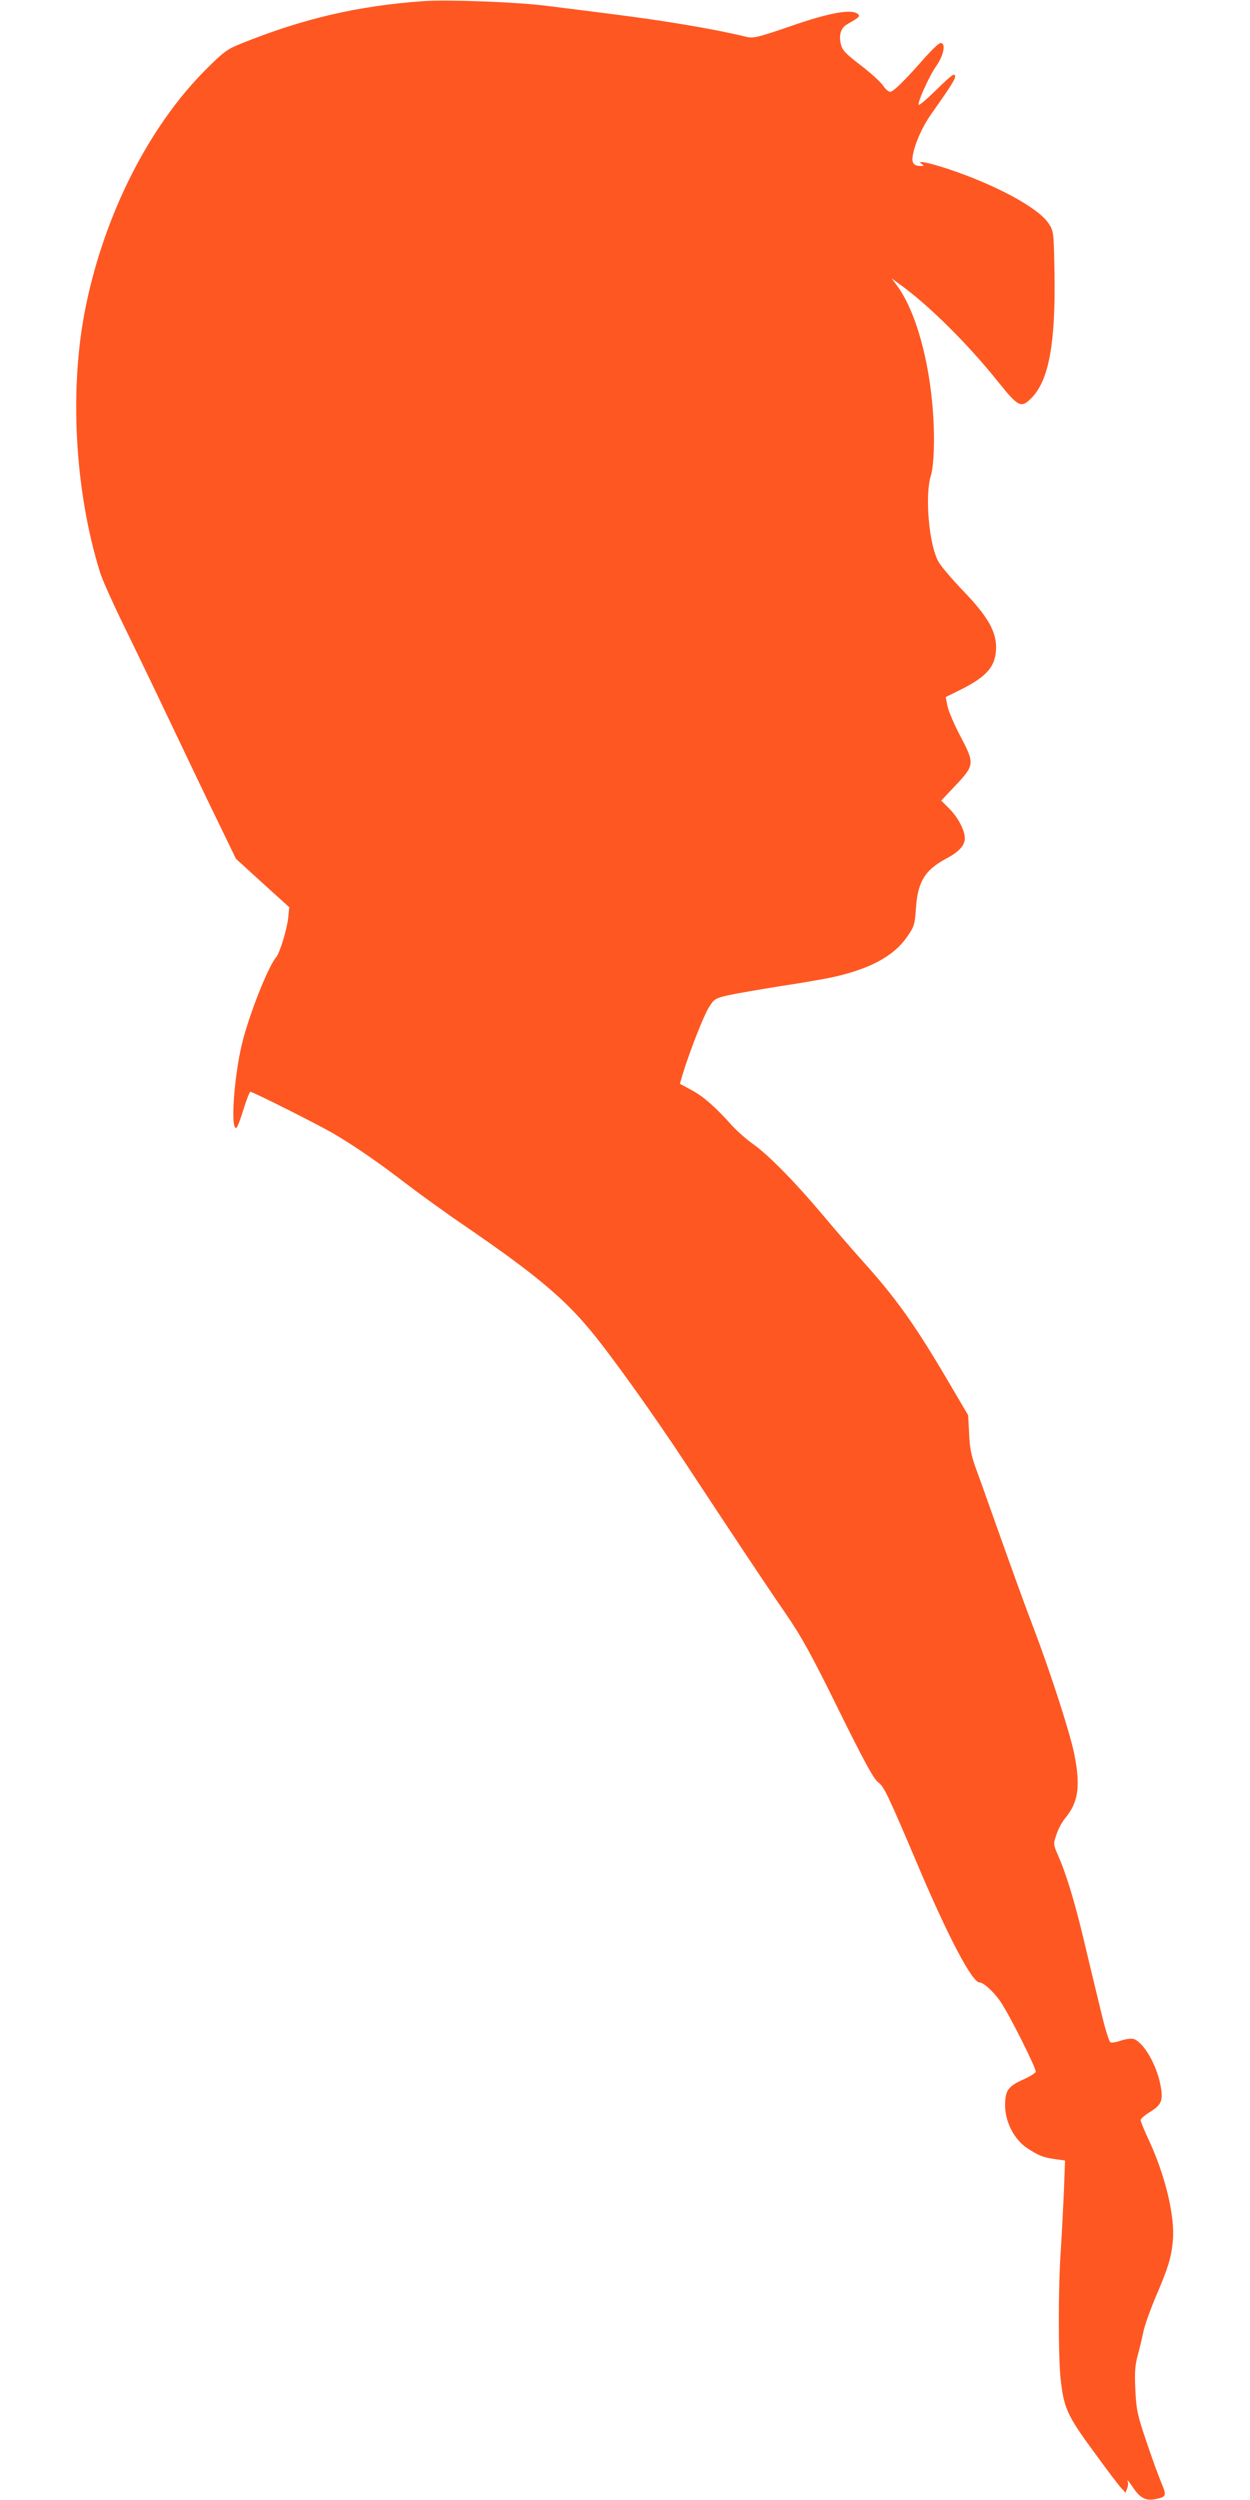 <?xml version="1.0" standalone="no"?>
<!DOCTYPE svg PUBLIC "-//W3C//DTD SVG 20010904//EN"
 "http://www.w3.org/TR/2001/REC-SVG-20010904/DTD/svg10.dtd">
<svg version="1.0" xmlns="http://www.w3.org/2000/svg"
 width="640pt" height="1280pt" viewBox="0 0 640 1280"
 preserveAspectRatio="xMidYMid meet">
<g transform="translate(0,1280) scale(0.1,-0.1)"
fill="#ff5722" stroke="none">
<path d="M2165 12794 c-333 -24 -613 -89 -930 -217 -73 -29 -90 -42 -185 -137
-287 -289 -512 -732 -609 -1200 -88 -420 -60 -948 71 -1370 11 -36 62 -150
113 -255 51 -104 163 -336 248 -515 85 -179 195 -409 245 -511 l90 -186 136
-124 137 -124 -5 -50 c-5 -58 -43 -183 -62 -206 -41 -47 -139 -295 -175 -443
-42 -174 -60 -450 -28 -430 5 3 21 45 36 95 15 49 31 89 35 89 13 0 339 -164
422 -212 110 -64 237 -152 375 -258 69 -53 207 -153 306 -220 347 -238 498
-363 635 -528 102 -121 328 -437 492 -687 222 -337 414 -627 513 -770 77 -112
131 -209 269 -490 131 -265 180 -355 203 -371 30 -23 47 -58 212 -447 149
-350 269 -577 306 -577 20 0 72 -47 106 -96 47 -68 187 -348 182 -362 -3 -7
-33 -26 -68 -41 -75 -34 -89 -56 -89 -133 1 -83 47 -172 111 -215 60 -40 86
-50 147 -58 l49 -7 -6 -161 c-4 -89 -11 -225 -16 -302 -13 -182 -13 -535 -1
-651 16 -152 33 -190 168 -374 66 -91 130 -176 143 -189 l22 -24 8 22 c5 11 6
29 2 39 -3 9 8 -4 26 -31 36 -55 66 -72 113 -63 60 11 62 17 35 82 -14 33 -49
128 -77 212 -47 138 -52 164 -57 265 -4 88 -2 126 12 177 10 36 23 92 30 125
7 33 36 113 64 179 62 145 78 196 86 283 12 123 -39 338 -126 522 -21 46 -39
89 -39 96 0 7 22 26 50 43 58 36 67 60 51 139 -20 103 -85 214 -135 233 -12 4
-38 1 -64 -7 -23 -8 -48 -13 -56 -10 -8 3 -30 76 -54 179 -23 95 -62 256 -86
358 -47 195 -88 328 -129 421 -24 56 -25 57 -8 106 9 28 29 65 44 83 68 81 80
163 48 326 -22 111 -123 423 -213 659 -43 112 -105 284 -229 633 -16 45 -43
121 -61 170 -25 68 -33 108 -36 181 l-5 95 -100 170 c-169 288 -266 425 -433
611 -55 61 -150 171 -212 245 -142 169 -279 308 -357 363 -33 23 -80 65 -105
92 -88 98 -148 151 -208 183 l-61 33 15 51 c33 109 107 299 134 341 26 42 33
46 97 61 37 8 156 29 263 46 107 16 226 37 265 45 196 42 321 109 389 208 37
53 40 63 46 150 9 132 46 192 151 249 69 36 99 69 99 107 -1 41 -35 106 -80
151 l-41 41 70 74 c101 107 102 115 30 252 -33 62 -63 133 -68 158 l-9 46 79
39 c135 68 179 121 179 217 0 81 -45 159 -163 282 -57 59 -116 128 -131 153
-49 84 -72 339 -40 443 10 33 15 92 16 175 1 319 -77 648 -191 800 l-26 35 45
-33 c149 -108 349 -307 502 -499 102 -127 116 -134 168 -82 90 90 125 279 119
644 -4 210 -4 212 -31 252 -52 79 -269 196 -511 277 -106 35 -170 47 -137 26
12 -8 12 -10 -5 -10 -36 0 -48 15 -42 51 10 62 49 150 93 212 100 142 124 180
124 194 0 23 -13 14 -100 -71 -44 -43 -83 -76 -86 -73 -9 9 54 149 91 201 37
53 49 116 21 116 -8 0 -43 -33 -78 -72 -101 -116 -164 -178 -180 -178 -9 0
-25 14 -36 31 -11 17 -62 64 -113 103 -77 59 -96 78 -103 107 -13 51 -1 87 35
107 59 33 66 40 49 52 -34 25 -150 3 -342 -64 -166 -57 -191 -63 -225 -55
-168 41 -419 83 -698 118 -88 11 -234 30 -325 41 -156 20 -512 33 -635 24z"/>
</g>
</svg>
